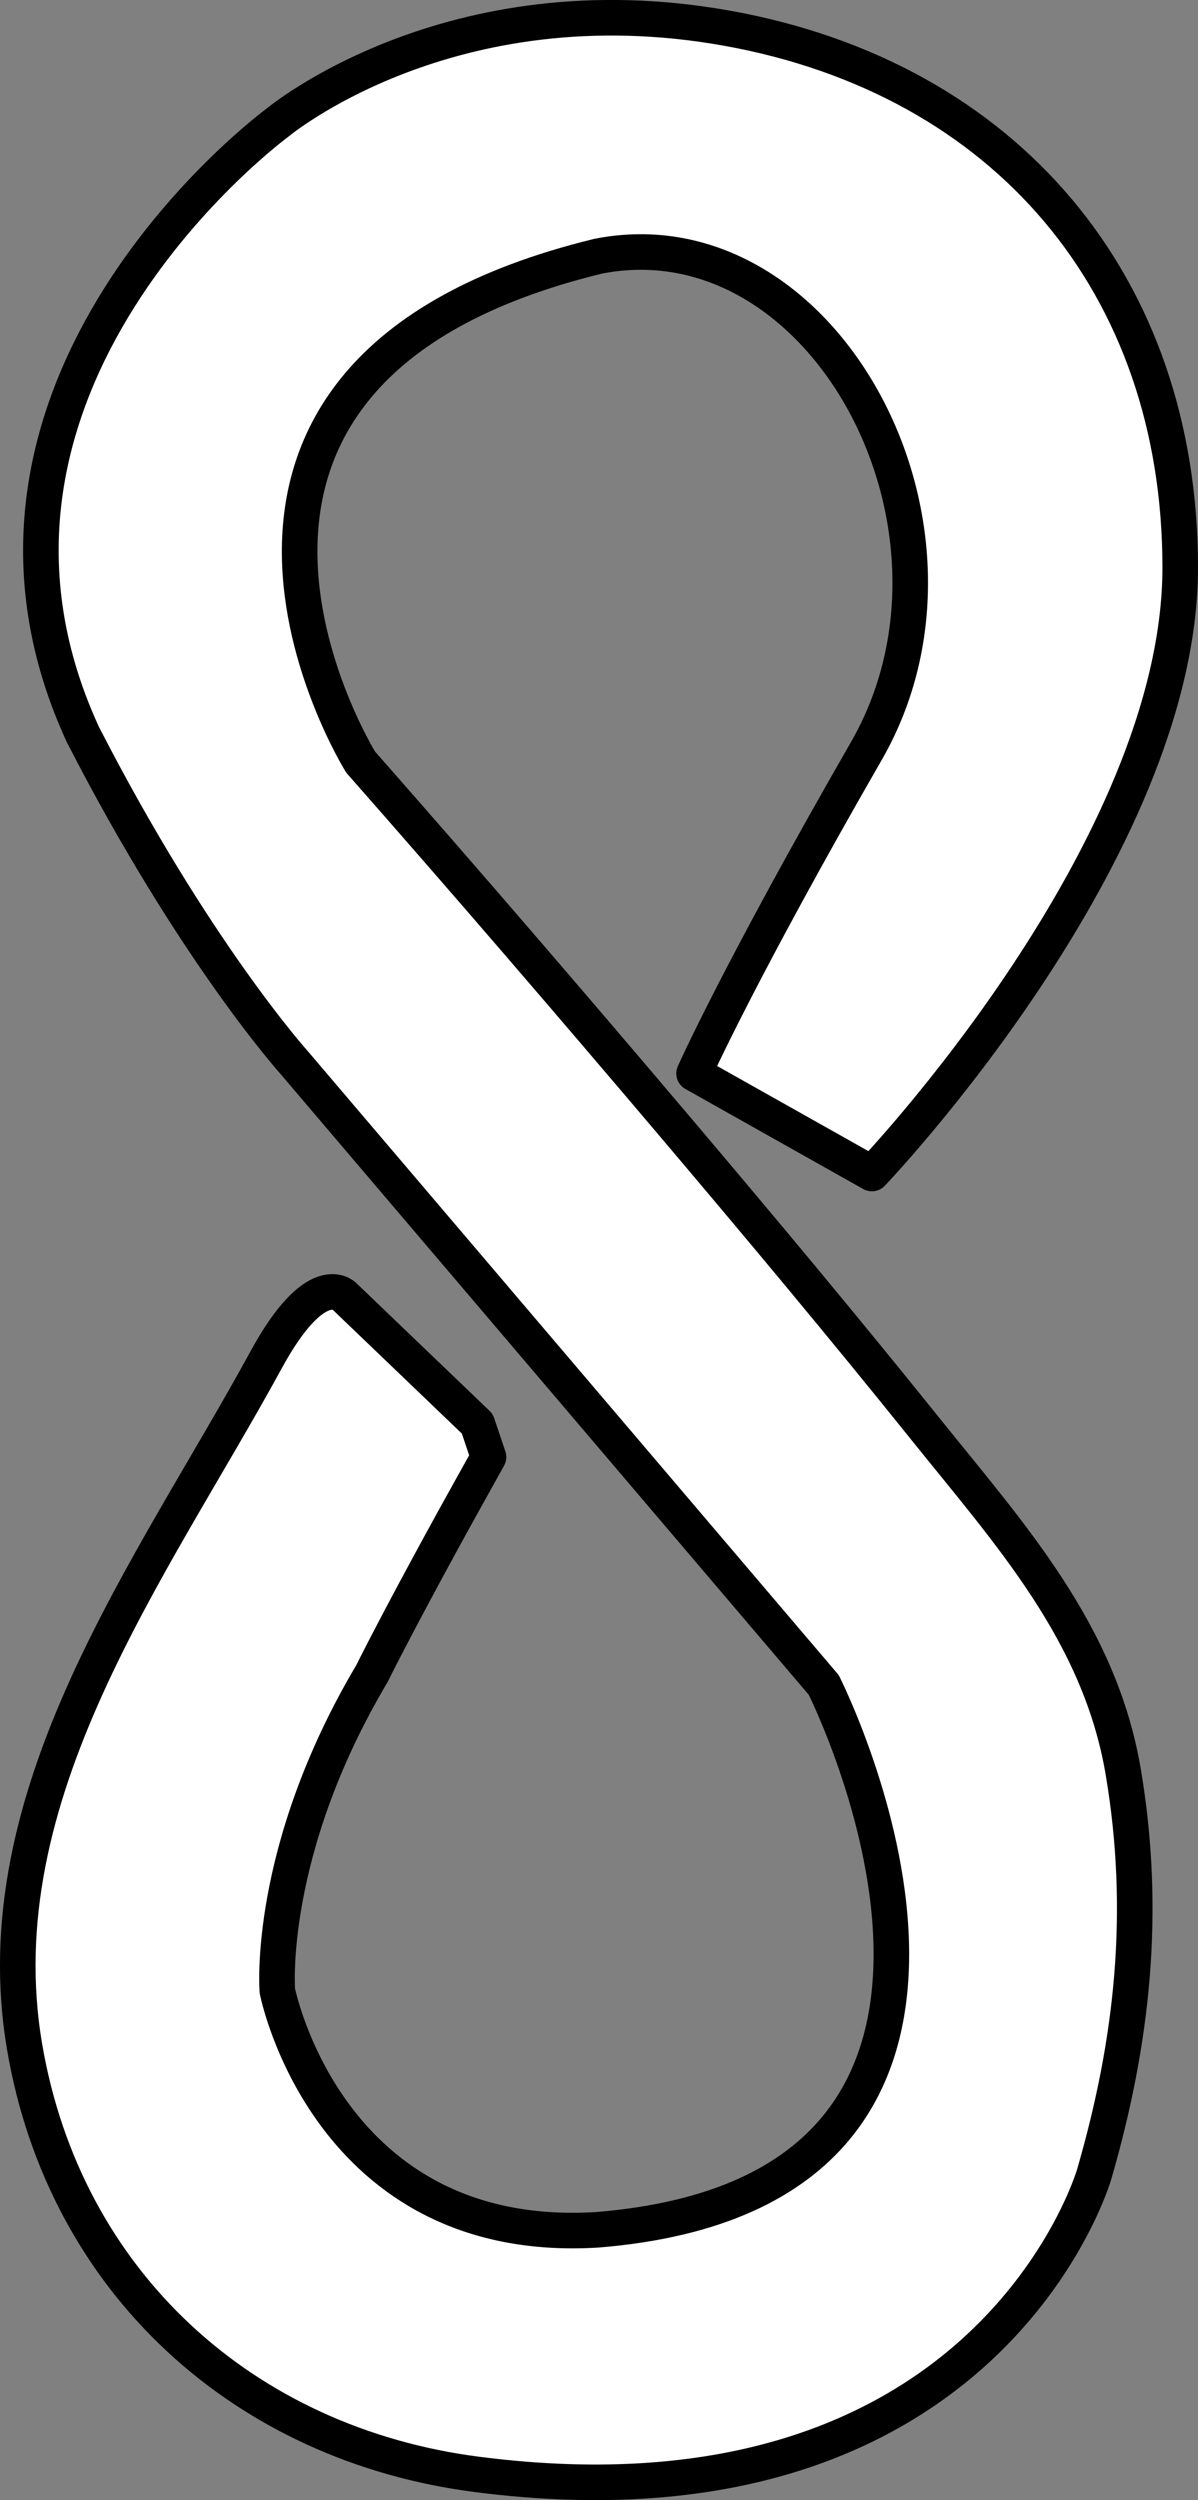 <?xml version="1.0" encoding="iso-8859-1"?>
<!-- Generator: Adobe Illustrator 28.1.0, SVG Export Plug-In . SVG Version: 6.00 Build 0)  -->
<svg version="1.1" id="image" xmlns="http://www.w3.org/2000/svg" xmlns:xlink="http://www.w3.org/1999/xlink" x="0px" y="0px"
	 width="26.947px" height="56.214px" viewBox="0 0 26.947 56.214" enable-background="new 0 0 26.947 56.214"
	 xml:space="preserve">
<rect x="0" y="0" width="26.947" height="56.214" fill="#808080" stroke="none"/>
<path fill="#FFFFFF" stroke="#000000" stroke-width="0.8" stroke-linejoin="round" stroke-miterlimit="10" d="M10.736,32.012
	l-3-2.875c0,0-0.625-0.625-1.75,1.438c-2.573,4.717-6.408,9.762-5.43,15.463c0.906,5.281,4.93,8.926,10.181,9.599
	c11.478,1.472,13.866-6.718,13.875-6.75c0.869-2.994,1.182-5.913,0.654-9.044
	c-0.529-3.135-2.542-5.337-4.464-7.73c-1.827-2.275-3.699-4.513-5.585-6.74c-2.344-2.766-4.709-5.516-7.105-8.237
	c0,0-5.44-8.75,5.343-11.375c5.074-1,8.908,6.125,6.032,11.125s-3.875,7.25-3.875,7.25l4,2.25c0,0,6.935-7.25,6.935-13.625
	s-3.935-11-10.185-12.125s-10.125,2.125-10.125,2.125s-8,5.875-4.375,13.75c2.5,4.875,4.75,7.375,4.75,7.375l11.917,14
	c0,0,5.742,11.363-5.089,12.25c-6.077,0.375-7.202-5.375-7.202-5.375s-0.25-3.125,2.125-7.125c0.75-1.5,2-3.75,2-3.75
	l0.625-1.125L10.736,32.012z"/>
</svg>
